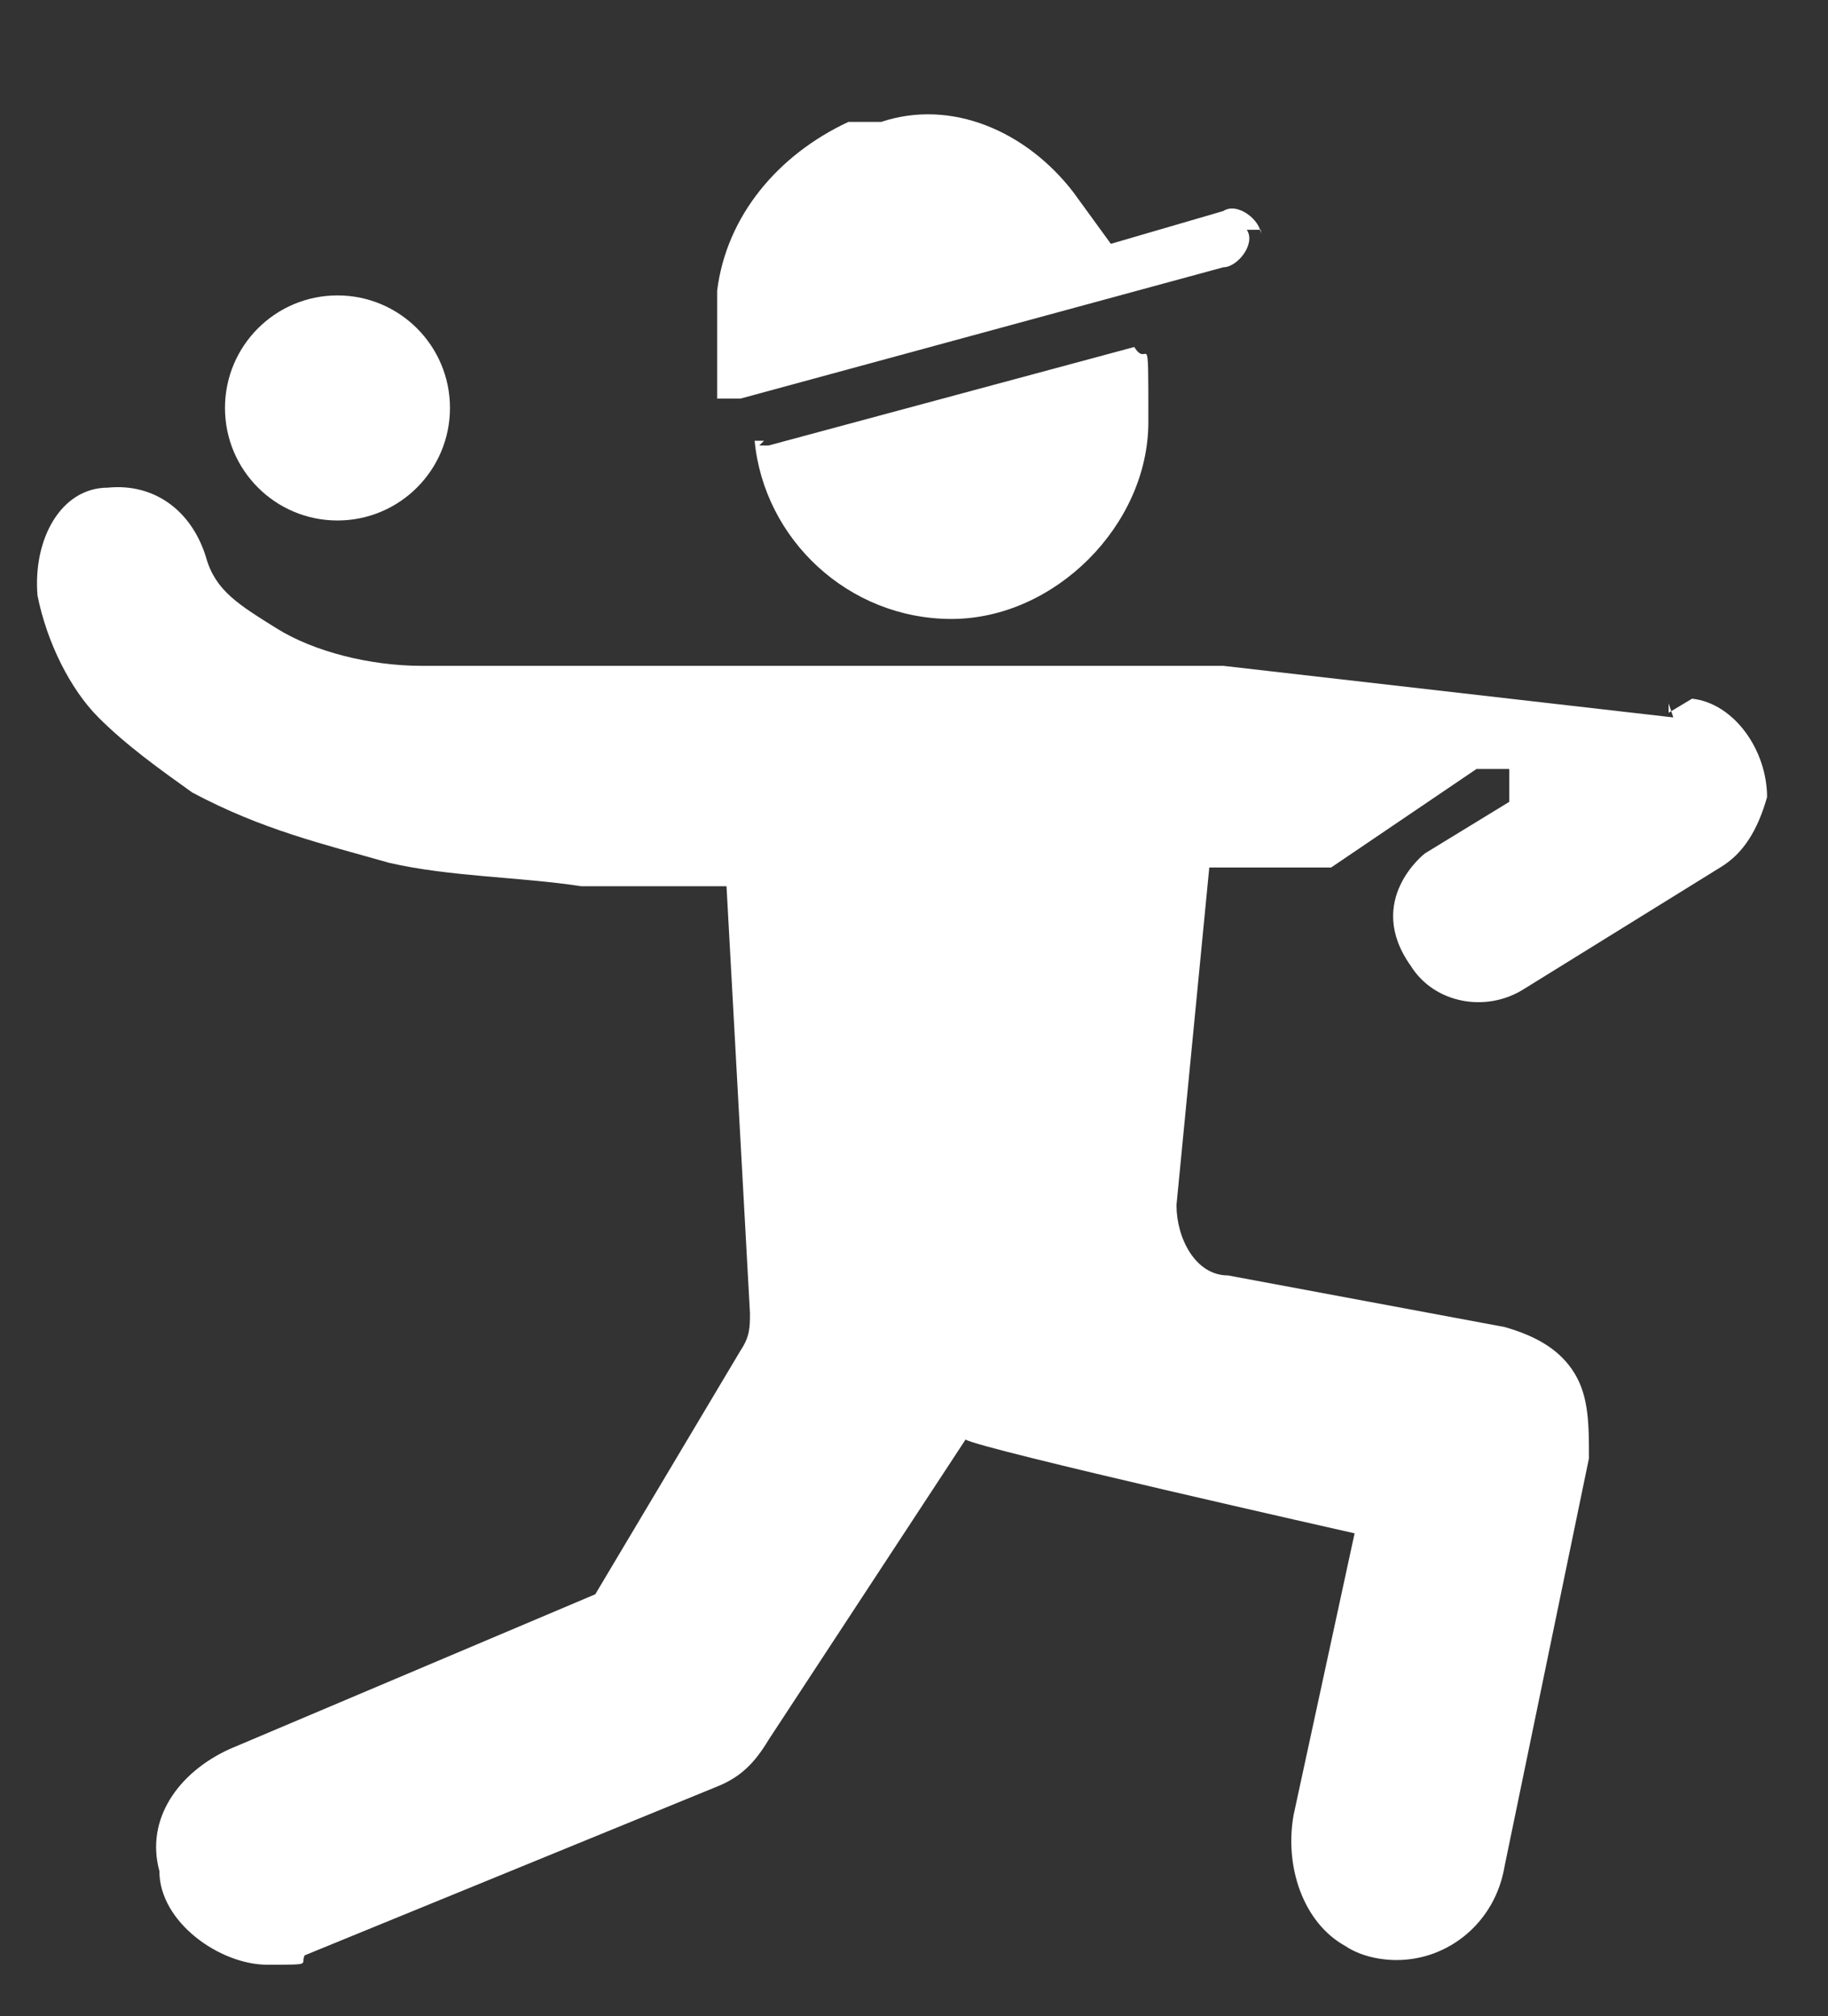 <?xml version="1.0" encoding="UTF-8"?>
<svg id="_レイヤー_1" data-name="レイヤー_1" xmlns="http://www.w3.org/2000/svg" version="1.1" xmlns:xlink="http://www.w3.org/1999/xlink" viewBox="0 0 39 43">
  <rect x="0" y="0" width="39" height="43" fill="#333333" stroke="none"/>
  <!-- Generator: Adobe Illustrator 29.3.1, SVG Export Plug-In . SVG Version: 2.1.0 Build 151)  -->
  <defs>
    <style>
      .st0 {
        fill: #fff;
      }
    </style>
  </defs>
  <circle class="st0" cx="7.2" cy="8.7" r="2.4"/>
  <path class="st0" d="M35.7,15.3h0l-9.6-1.1H9c-1.1,0-2.3-.3-3.1-.8s-1.3-.8-1.5-1.5h0c-.3-1-1.1-1.6-2.1-1.5-1,0-1.6,1.1-1.5,2.3.2,1,.7,2,1.3,2.6s1.3,1.1,2,1.6c1.5.8,2.8,1.1,4.2,1.5,1.3.3,2.8.3,4.1.5h3.1l.5,9.1c0,.3,0,.5-.2.8l-3.1,5.2-7.8,3.3c-1.1.5-1.8,1.5-1.5,2.6,0,1.1,1.3,2,2.3,2s.7,0,.8-.2l8.8-3.6c.5-.2.8-.5,1.1-1l4.2-6.4c.3.2,8.3,2,8.3,2l-1.3,6c-.2,1.1.2,2.3,1.1,2.8.3.2.7.3,1.1.3,1.1,0,2.1-.8,2.3-2l1.8-8.7c0-.7,0-1.3-.3-1.8-.3-.5-.8-.8-1.5-1l-5.9-1.1c-.7,0-1.1-.8-1.1-1.5l.7-7.2h2.6l3.1-2.1h.7v.7l-1.8,1.1s-1.3,1-.3,2.4c.5.8,1.6,1,2.4.5l4.2-2.6c.5-.3.8-.8,1-1.5,0-1-.7-2-1.6-2.1l-.5.3v-.2Z"/>
  <g>
    <path class="st0" d="M26.9,5c0-.3-.5-.7-.8-.5l-2.4.7-.8-1.1c-1-1.3-2.6-2-4.1-1.5h-.7c-1.5.7-2.6,2-2.8,3.6v2.3h.5l10.3-2.8c.3,0,.7-.5.5-.8h.3v.2Z"/>
    <path class="st0" d="M16.3,9.4h-.2c.2,2.1,2,3.8,4.2,3.8s4.2-2,4.2-4.2,0-1.1-.3-1.6l-7.8,2.1h-.2Z"/>
  </g>
</svg>